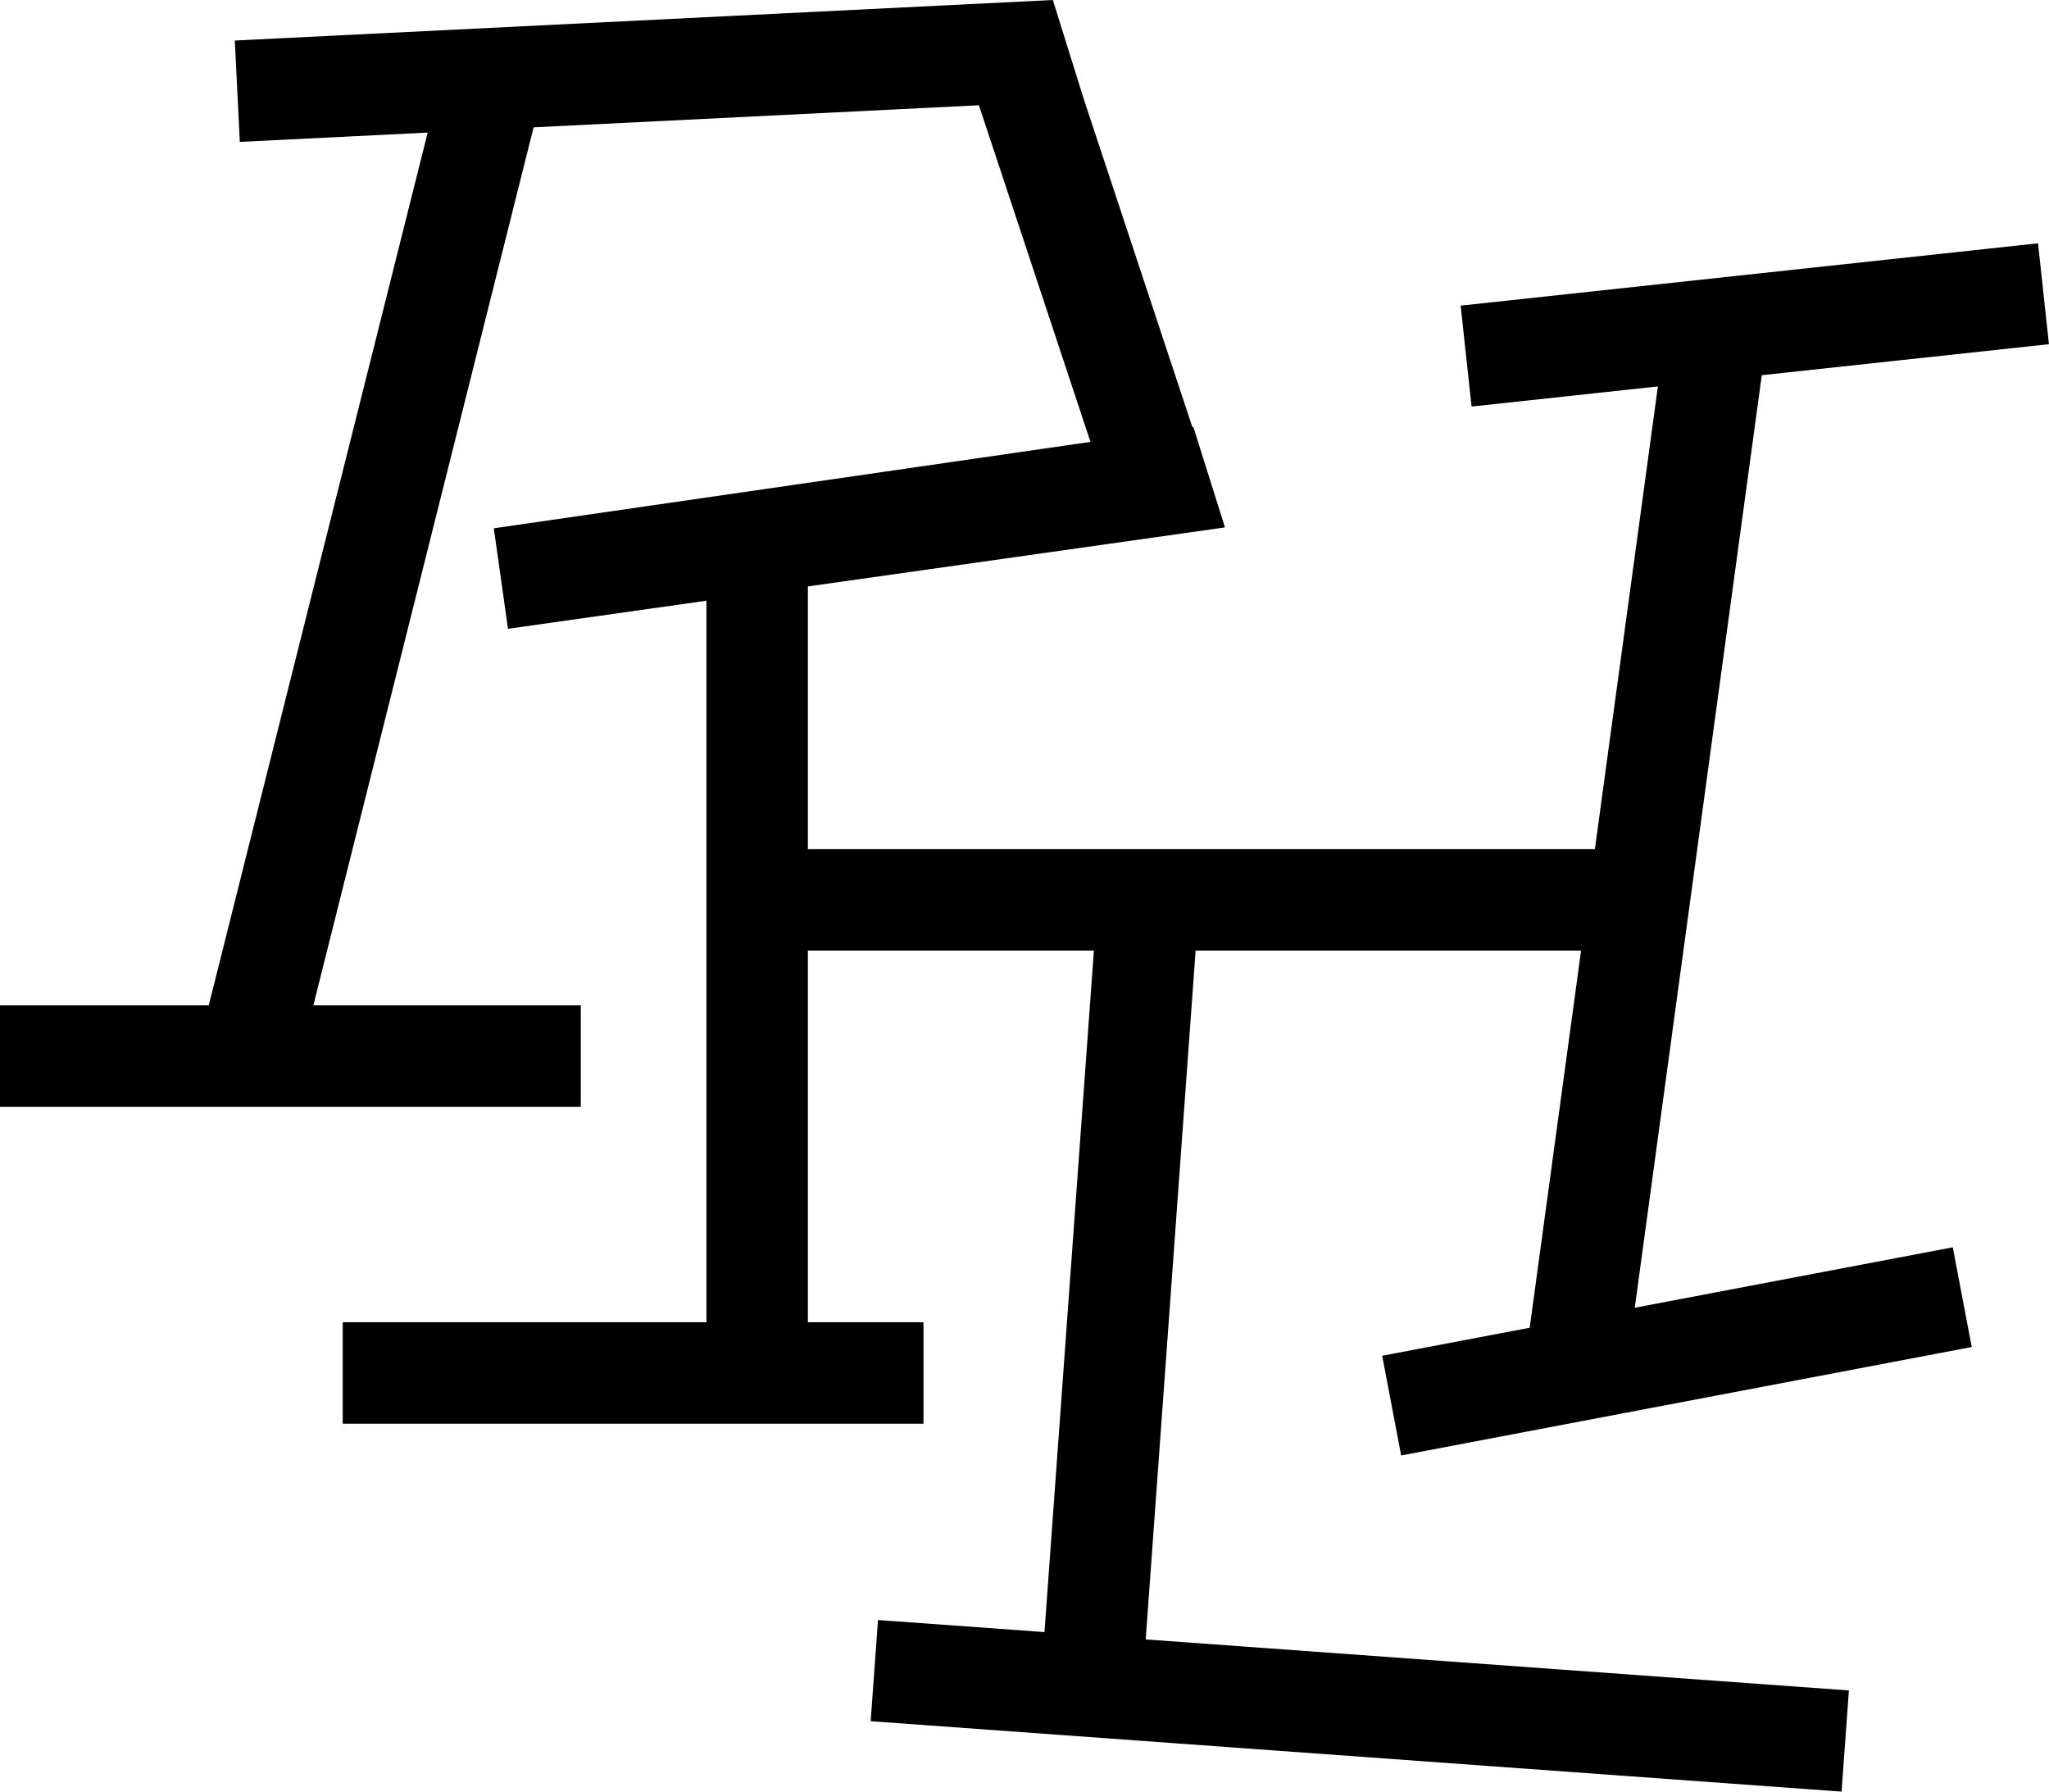 <svg xmlns="http://www.w3.org/2000/svg" width="97.23" height="85" viewBox="0 0 97.23 85">
  <path id="logo-phl" d="M49.96,0,11.142,1.923l.238,4.809,8.915-.442L9.906,47.695H0V52.51H27.56V47.695H14.87L25.321,6.041,46.452,4.994l5.293,15.97-28.313,4.1.674,4.768L33.521,28.5V62.731H16.263v4.815h27.56V62.731H38.336V45.1H51.908L49.563,77.431l-7.9-.572-.348,4.8L87.387,85l.348-4.8L54.366,77.779,56.735,45.1h18.29L72.588,62.992l-7,1.329.9,4.731,27.076-5.146-.9-4.73-15.09,2.867L83.6,17.8l13.627-1.47-.517-4.787L69.312,14.5l.517,4.788,8.842-.955-2.99,21.953H38.336V27.822l19.792-2.8-1.5-4.765-.047.007L51.443,4.747Z" transform="translate(0 0)"/>
</svg>
